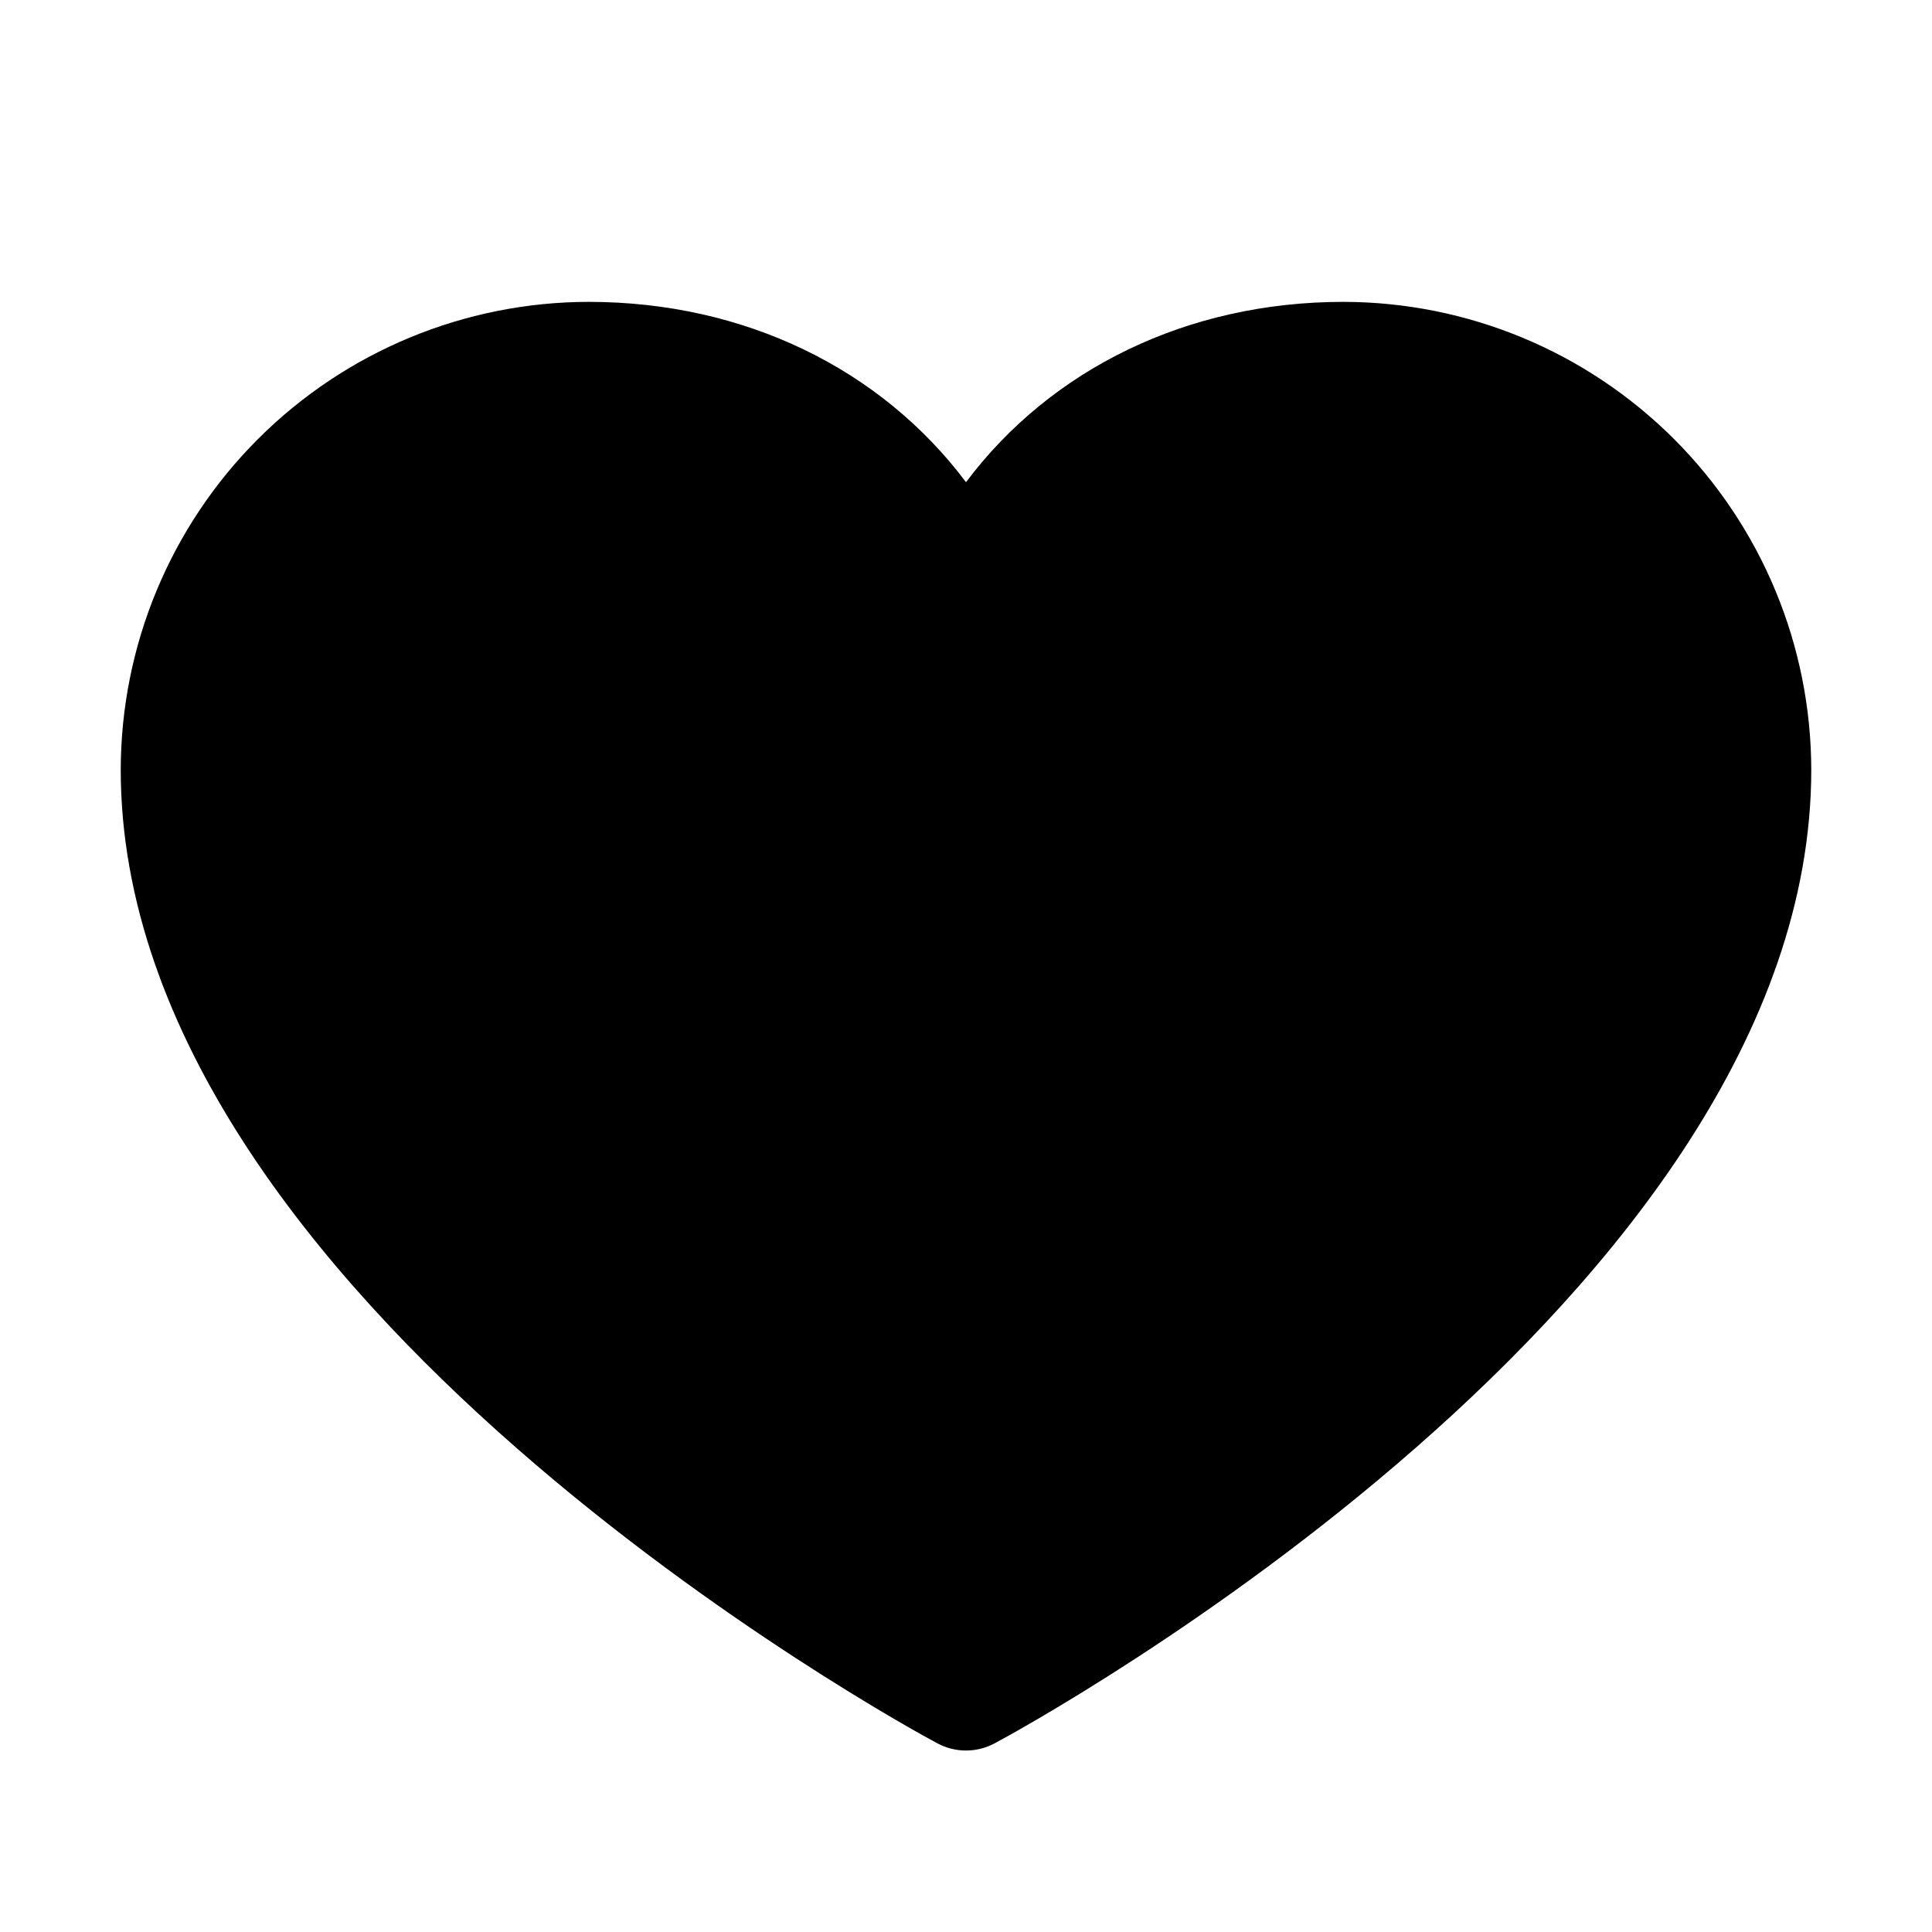 <?xml version="1.0" encoding="UTF-8"?> <svg xmlns="http://www.w3.org/2000/svg" width="57" height="57" viewBox="0 0 57 57" fill="none"><path d="M53.438 22.711C53.438 38.297 30.328 50.913 29.344 51.434C29.084 51.573 28.794 51.646 28.5 51.646C28.206 51.646 27.916 51.573 27.656 51.434C26.672 50.913 3.562 38.297 3.562 22.711C3.567 19.051 5.022 15.542 7.61 12.954C10.198 10.366 13.707 8.91 17.367 8.906C21.965 8.906 25.991 10.883 28.5 14.226C31.009 10.883 35.035 8.906 39.633 8.906C43.293 8.91 46.802 10.366 49.39 12.954C51.978 15.542 53.433 19.051 53.438 22.711Z" fill="#FF5E74" style="fill:#FF5E74;fill:color(display-p3 1 0.369 0.453);fill-opacity:1;"></path></svg> 